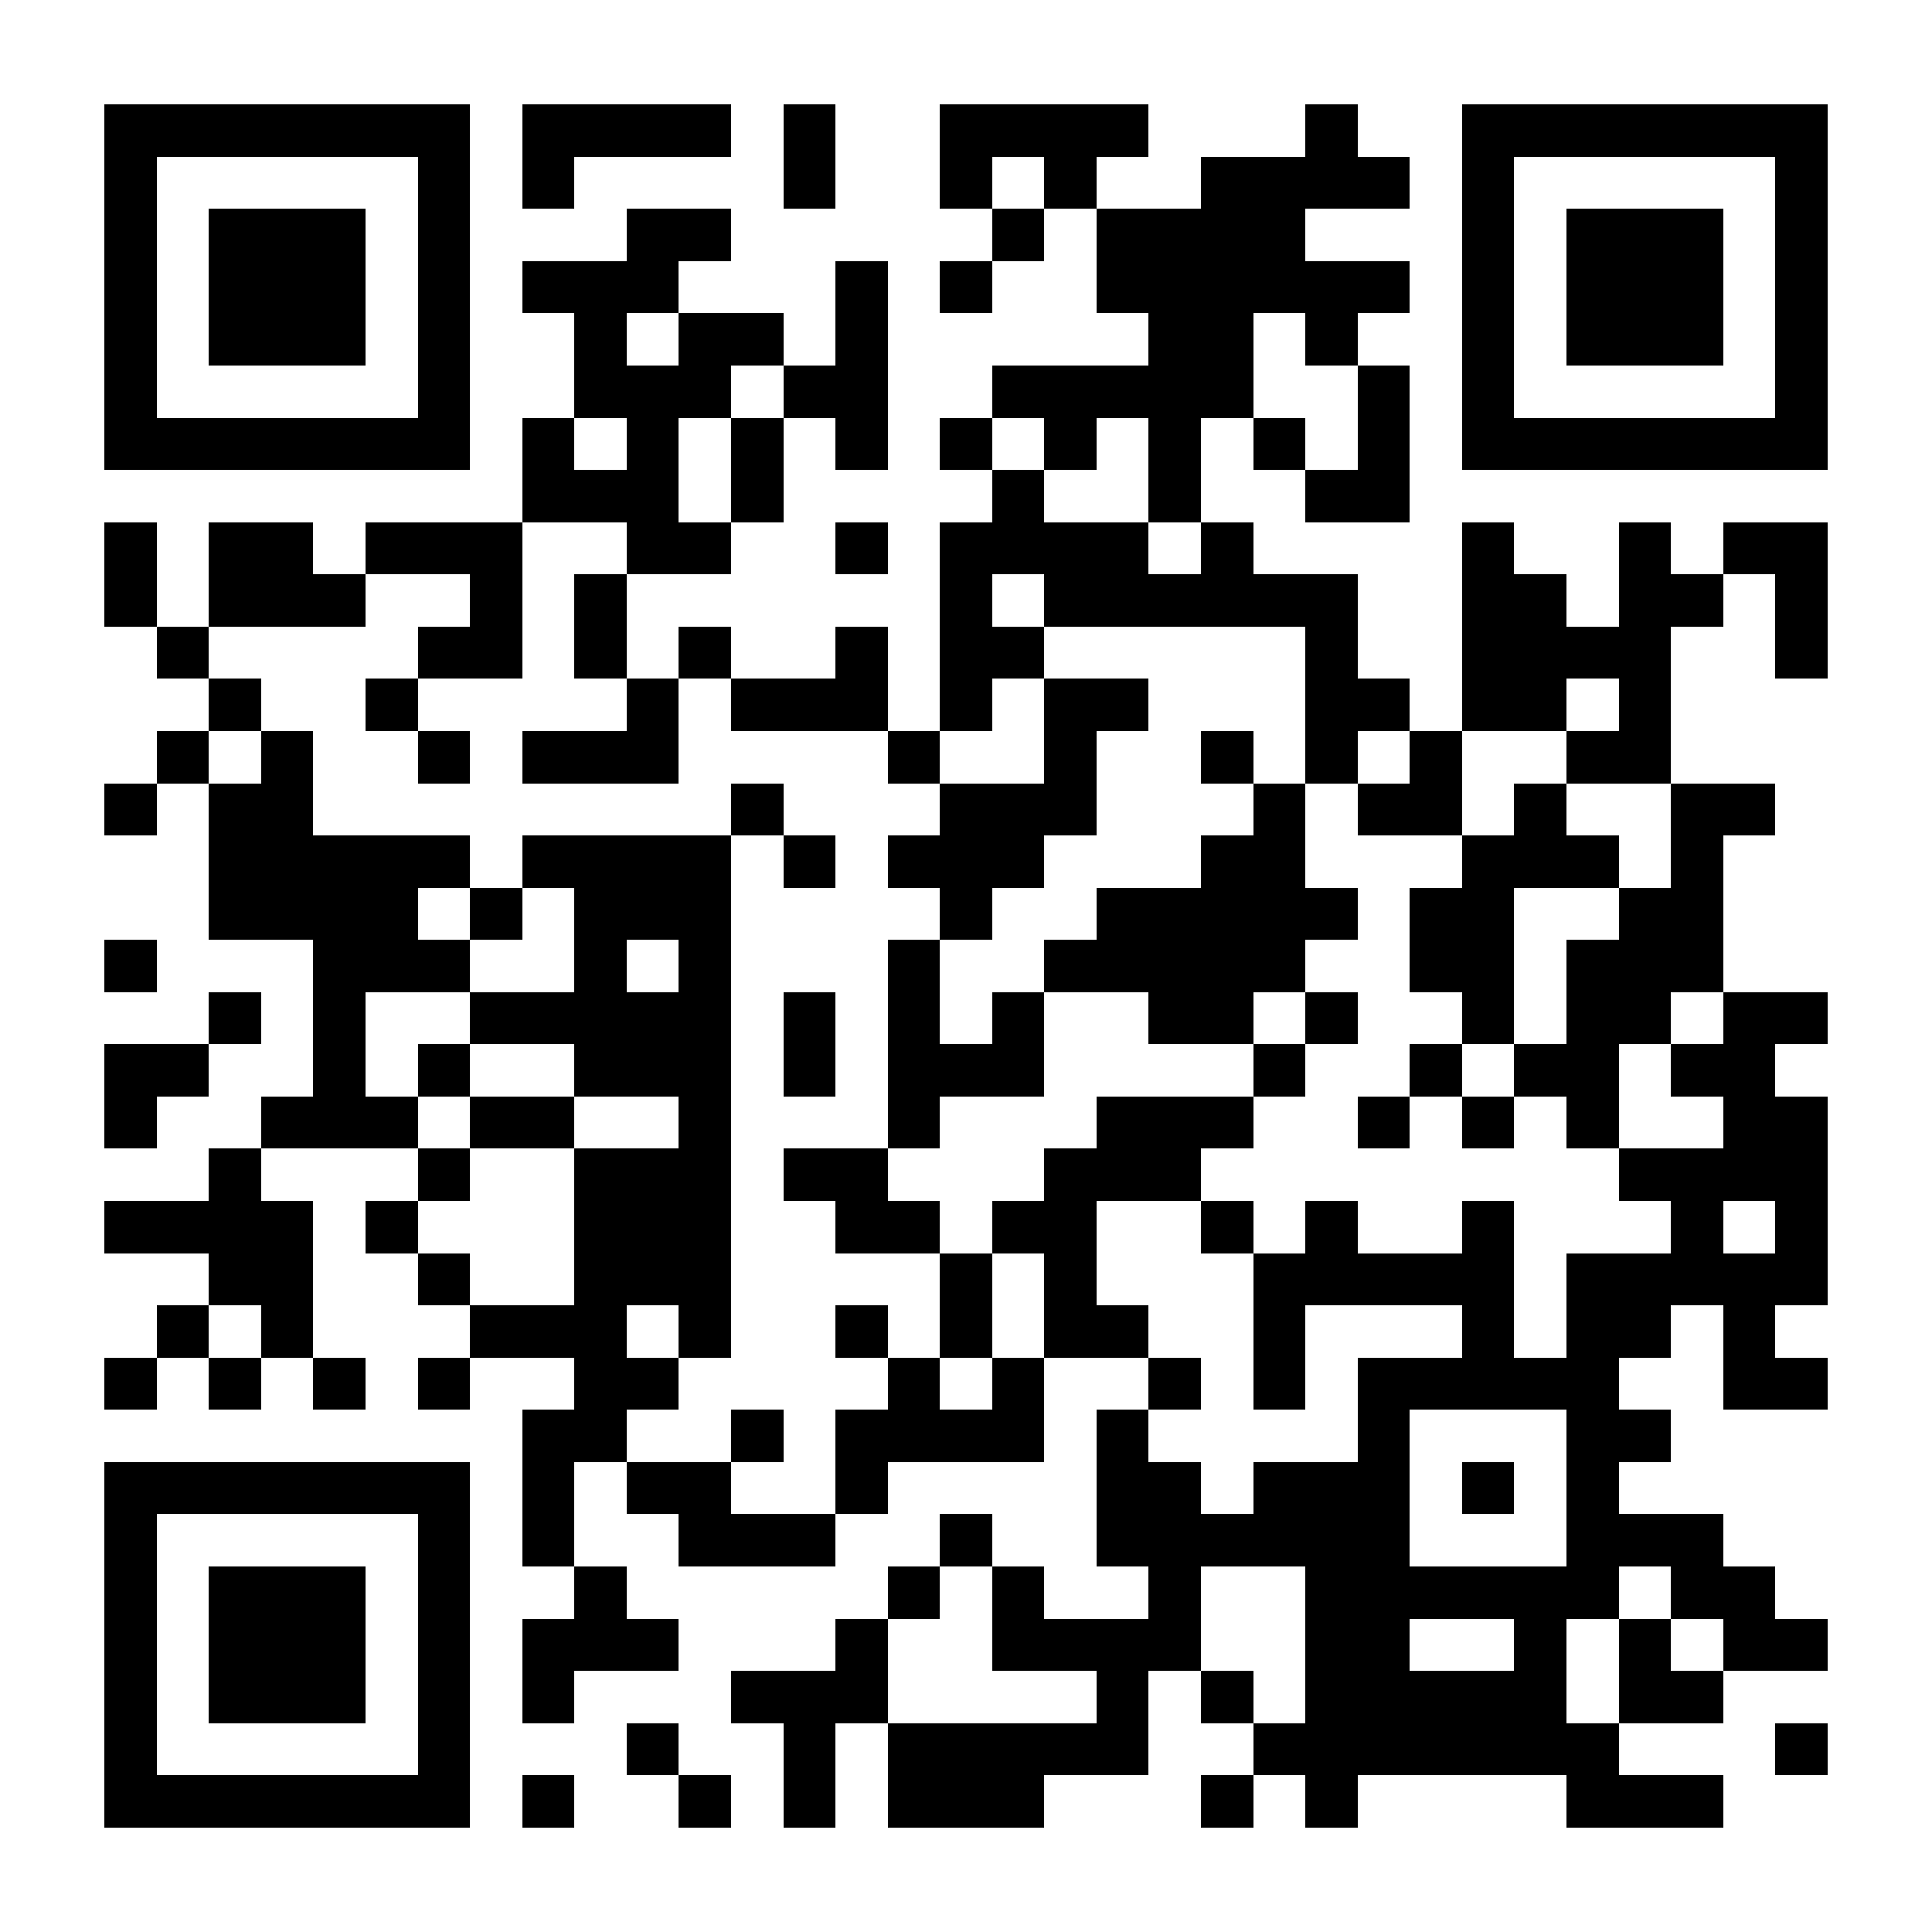 <?xml version="1.0" encoding="UTF-8"?><svg xmlns="http://www.w3.org/2000/svg" fill="#fff" height="37" shape-rendering="crispEdges" style="fill: #fff;" viewBox="0 0 37 37" width="37"><path d="M0 0h37v37H0z"/><path d="M2 2.5h7m1 0h4m1 0h1m2 0h4m3 0h1m2 0h7M2 3.5h1m5 0h1m1 0h1m4 0h1m2 0h1m1 0h1m2 0h4m1 0h1m5 0h1M2 4.5h1m1 0h3m1 0h1m3 0h2m5 0h1m1 0h4m3 0h1m1 0h3m1 0h1M2 5.5h1m1 0h3m1 0h1m1 0h3m3 0h1m1 0h1m2 0h6m1 0h1m1 0h3m1 0h1M2 6.5h1m1 0h3m1 0h1m2 0h1m1 0h2m1 0h1m5 0h2m1 0h1m2 0h1m1 0h3m1 0h1M2 7.5h1m5 0h1m2 0h3m1 0h2m2 0h5m2 0h1m1 0h1m5 0h1M2 8.5h7m1 0h1m1 0h1m1 0h1m1 0h1m1 0h1m1 0h1m1 0h1m1 0h1m1 0h1m1 0h7M10 9.5h3m1 0h1m4 0h1m2 0h1m2 0h2M2 10.5h1m1 0h2m1 0h3m2 0h2m2 0h1m1 0h4m1 0h1m4 0h1m2 0h1m1 0h2M2 11.5h1m1 0h3m2 0h1m1 0h1m6 0h1m1 0h6m2 0h2m1 0h2m1 0h1M3 12.5h1m4 0h2m1 0h1m1 0h1m2 0h1m1 0h2m5 0h1m2 0h4m2 0h1M4 13.5h1m2 0h1m4 0h1m1 0h3m1 0h1m1 0h2m3 0h2m1 0h2m1 0h1M3 14.5h1m1 0h1m2 0h1m1 0h3m4 0h1m2 0h1m2 0h1m1 0h1m1 0h1m2 0h2M2 15.5h1m1 0h2m8 0h1m3 0h3m3 0h1m1 0h2m1 0h1m2 0h2M4 16.5h5m1 0h4m1 0h1m1 0h3m3 0h2m3 0h3m1 0h1M4 17.5h4m1 0h1m1 0h3m4 0h1m2 0h5m1 0h2m2 0h2M2 18.5h1m3 0h3m2 0h1m1 0h1m3 0h1m2 0h5m2 0h2m1 0h3M4 19.5h1m1 0h1m2 0h5m1 0h1m1 0h1m1 0h1m2 0h2m1 0h1m2 0h1m1 0h2m1 0h2M2 20.5h2m2 0h1m1 0h1m2 0h3m1 0h1m1 0h3m4 0h1m2 0h1m1 0h2m1 0h2M2 21.5h1m2 0h3m1 0h2m2 0h1m3 0h1m3 0h3m2 0h1m1 0h1m1 0h1m2 0h2M4 22.5h1m3 0h1m2 0h3m1 0h2m3 0h3m8 0h4M2 23.5h4m1 0h1m3 0h3m2 0h2m1 0h2m2 0h1m1 0h1m2 0h1m3 0h1m1 0h1M4 24.5h2m2 0h1m2 0h3m4 0h1m1 0h1m3 0h5m1 0h5M3 25.5h1m1 0h1m3 0h3m1 0h1m2 0h1m1 0h1m1 0h2m2 0h1m3 0h1m1 0h2m1 0h1M2 26.5h1m1 0h1m1 0h1m1 0h1m2 0h2m4 0h1m1 0h1m2 0h1m1 0h1m1 0h5m2 0h2M10 27.5h2m2 0h1m1 0h4m1 0h1m4 0h1m3 0h2M2 28.5h7m1 0h1m1 0h2m2 0h1m4 0h2m1 0h3m1 0h1m1 0h1M2 29.5h1m5 0h1m1 0h1m2 0h3m2 0h1m2 0h6m3 0h3M2 30.5h1m1 0h3m1 0h1m2 0h1m5 0h1m1 0h1m2 0h1m2 0h6m1 0h2M2 31.5h1m1 0h3m1 0h1m1 0h3m3 0h1m2 0h4m2 0h2m2 0h1m1 0h1m1 0h2M2 32.5h1m1 0h3m1 0h1m1 0h1m3 0h3m4 0h1m1 0h1m1 0h5m1 0h2M2 33.5h1m5 0h1m3 0h1m2 0h1m1 0h5m2 0h7m3 0h1M2 34.5h7m1 0h1m2 0h1m1 0h1m1 0h3m3 0h1m1 0h1m4 0h3" stroke="#000"/></svg>